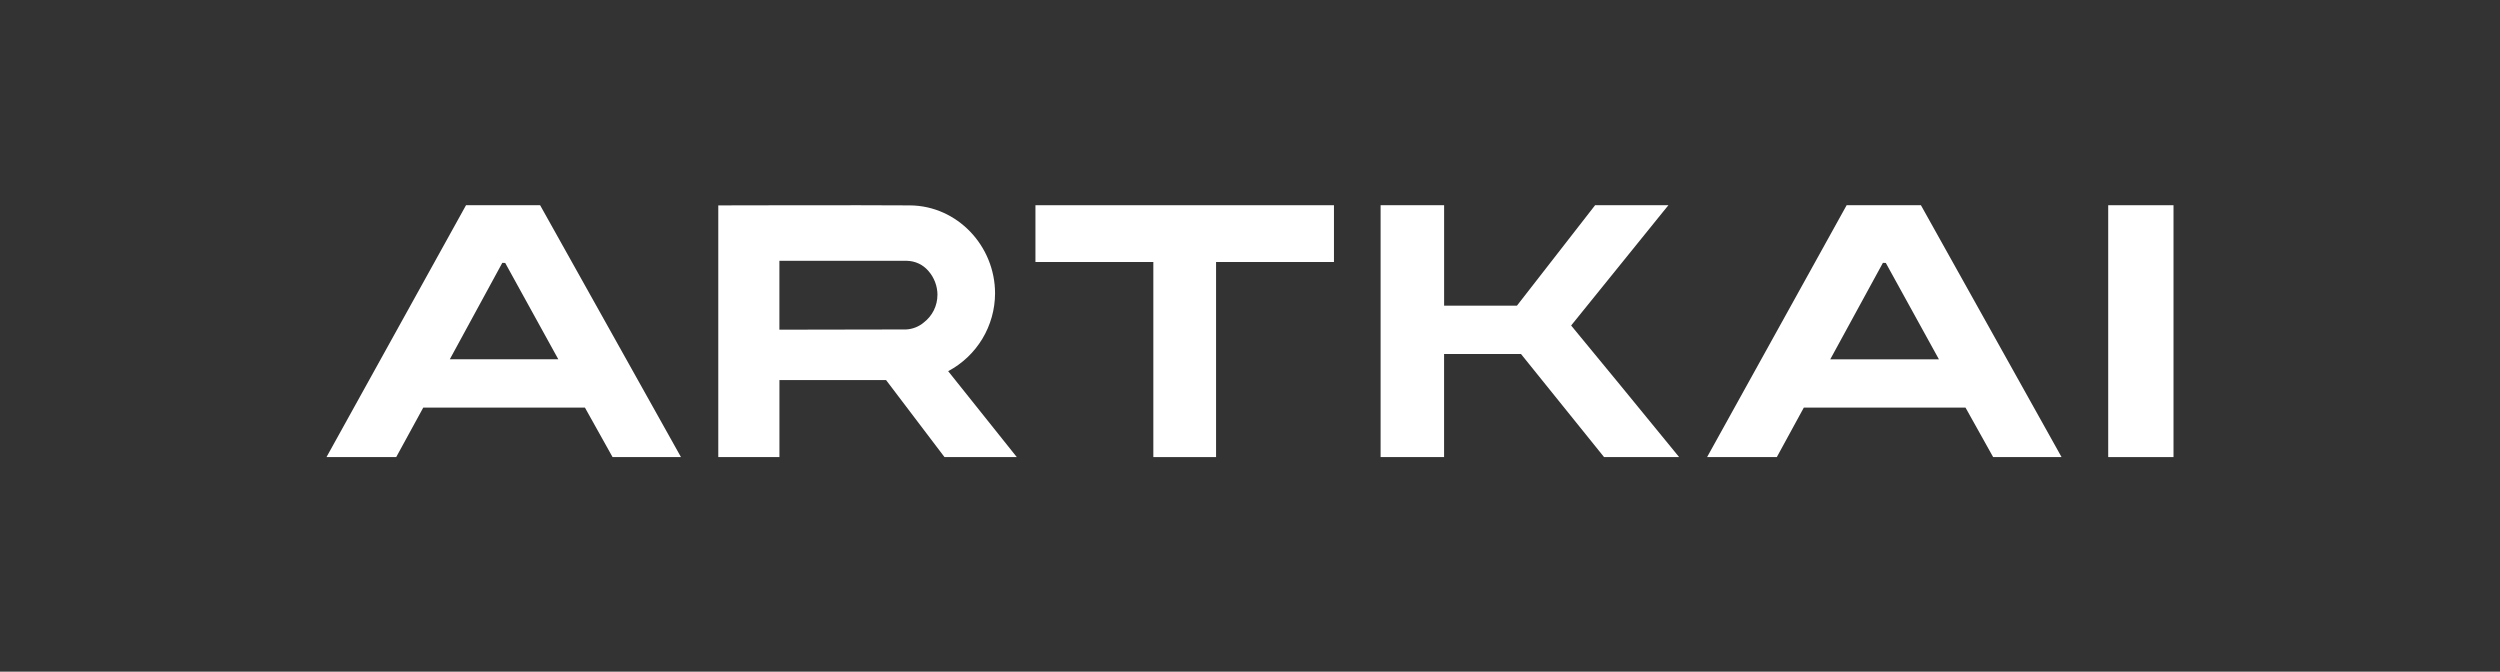 <svg width="268" height="72" viewBox="0 0 268 72" fill="none" xmlns="http://www.w3.org/2000/svg">
<rect x="0" y="0" width="268" height="72" fill="#333333" stroke="none"/>
<path d="M233 22H226V49H233V22Z" fill="white"/>
<path d="M179.442 48.314C177.497 45.922 169.22 35.831 168.426 34.894C168.534 34.77 176.699 24.663 178.308 22.67L178.854 22H170.995L162.618 32.765H154.809V22H148V48.996H154.805V37.948H163.049L171.955 49H180L179.442 48.314Z" fill="white"/>
<path d="M57.901 22H49.957L35 49H42.474L45.374 43.693H62.703L65.667 49H73L57.901 22ZM54.156 28.185L59.849 38.513H48.22L53.844 28.181L54.156 28.185Z" fill="white"/>
<path d="M205.924 22H197.959L183 49H190.475L193.371 43.693H210.702L213.666 49H221L205.924 22ZM202.158 28.185L207.851 38.517H196.205L201.846 28.181L202.158 28.185Z" fill="white"/>
<path d="M111 22V28.087H123.638V49H130.362V28.087H143V22H111Z" fill="white"/>
<path d="M101.644 39.789C103.158 38.985 104.424 37.785 105.31 36.316C106.195 34.848 106.665 33.166 106.67 31.451C106.67 26.358 102.62 22.058 97.55 22.018C92.48 21.978 77 22.018 77 22.018V48.996H83.555V40.742H94.985L101.25 49H109L101.644 39.789ZM100.493 31.619C100.492 32.191 100.359 32.755 100.105 33.267C99.85 33.779 99.482 34.225 99.028 34.572C98.495 35.021 97.831 35.282 97.136 35.318C93.603 35.318 83.551 35.342 83.551 35.342V27.96H97.216C97.658 27.966 98.094 28.067 98.494 28.256C98.894 28.445 99.248 28.718 99.533 29.056C100.153 29.766 100.495 30.676 100.497 31.619H100.493Z" fill="white"/>
</svg>
